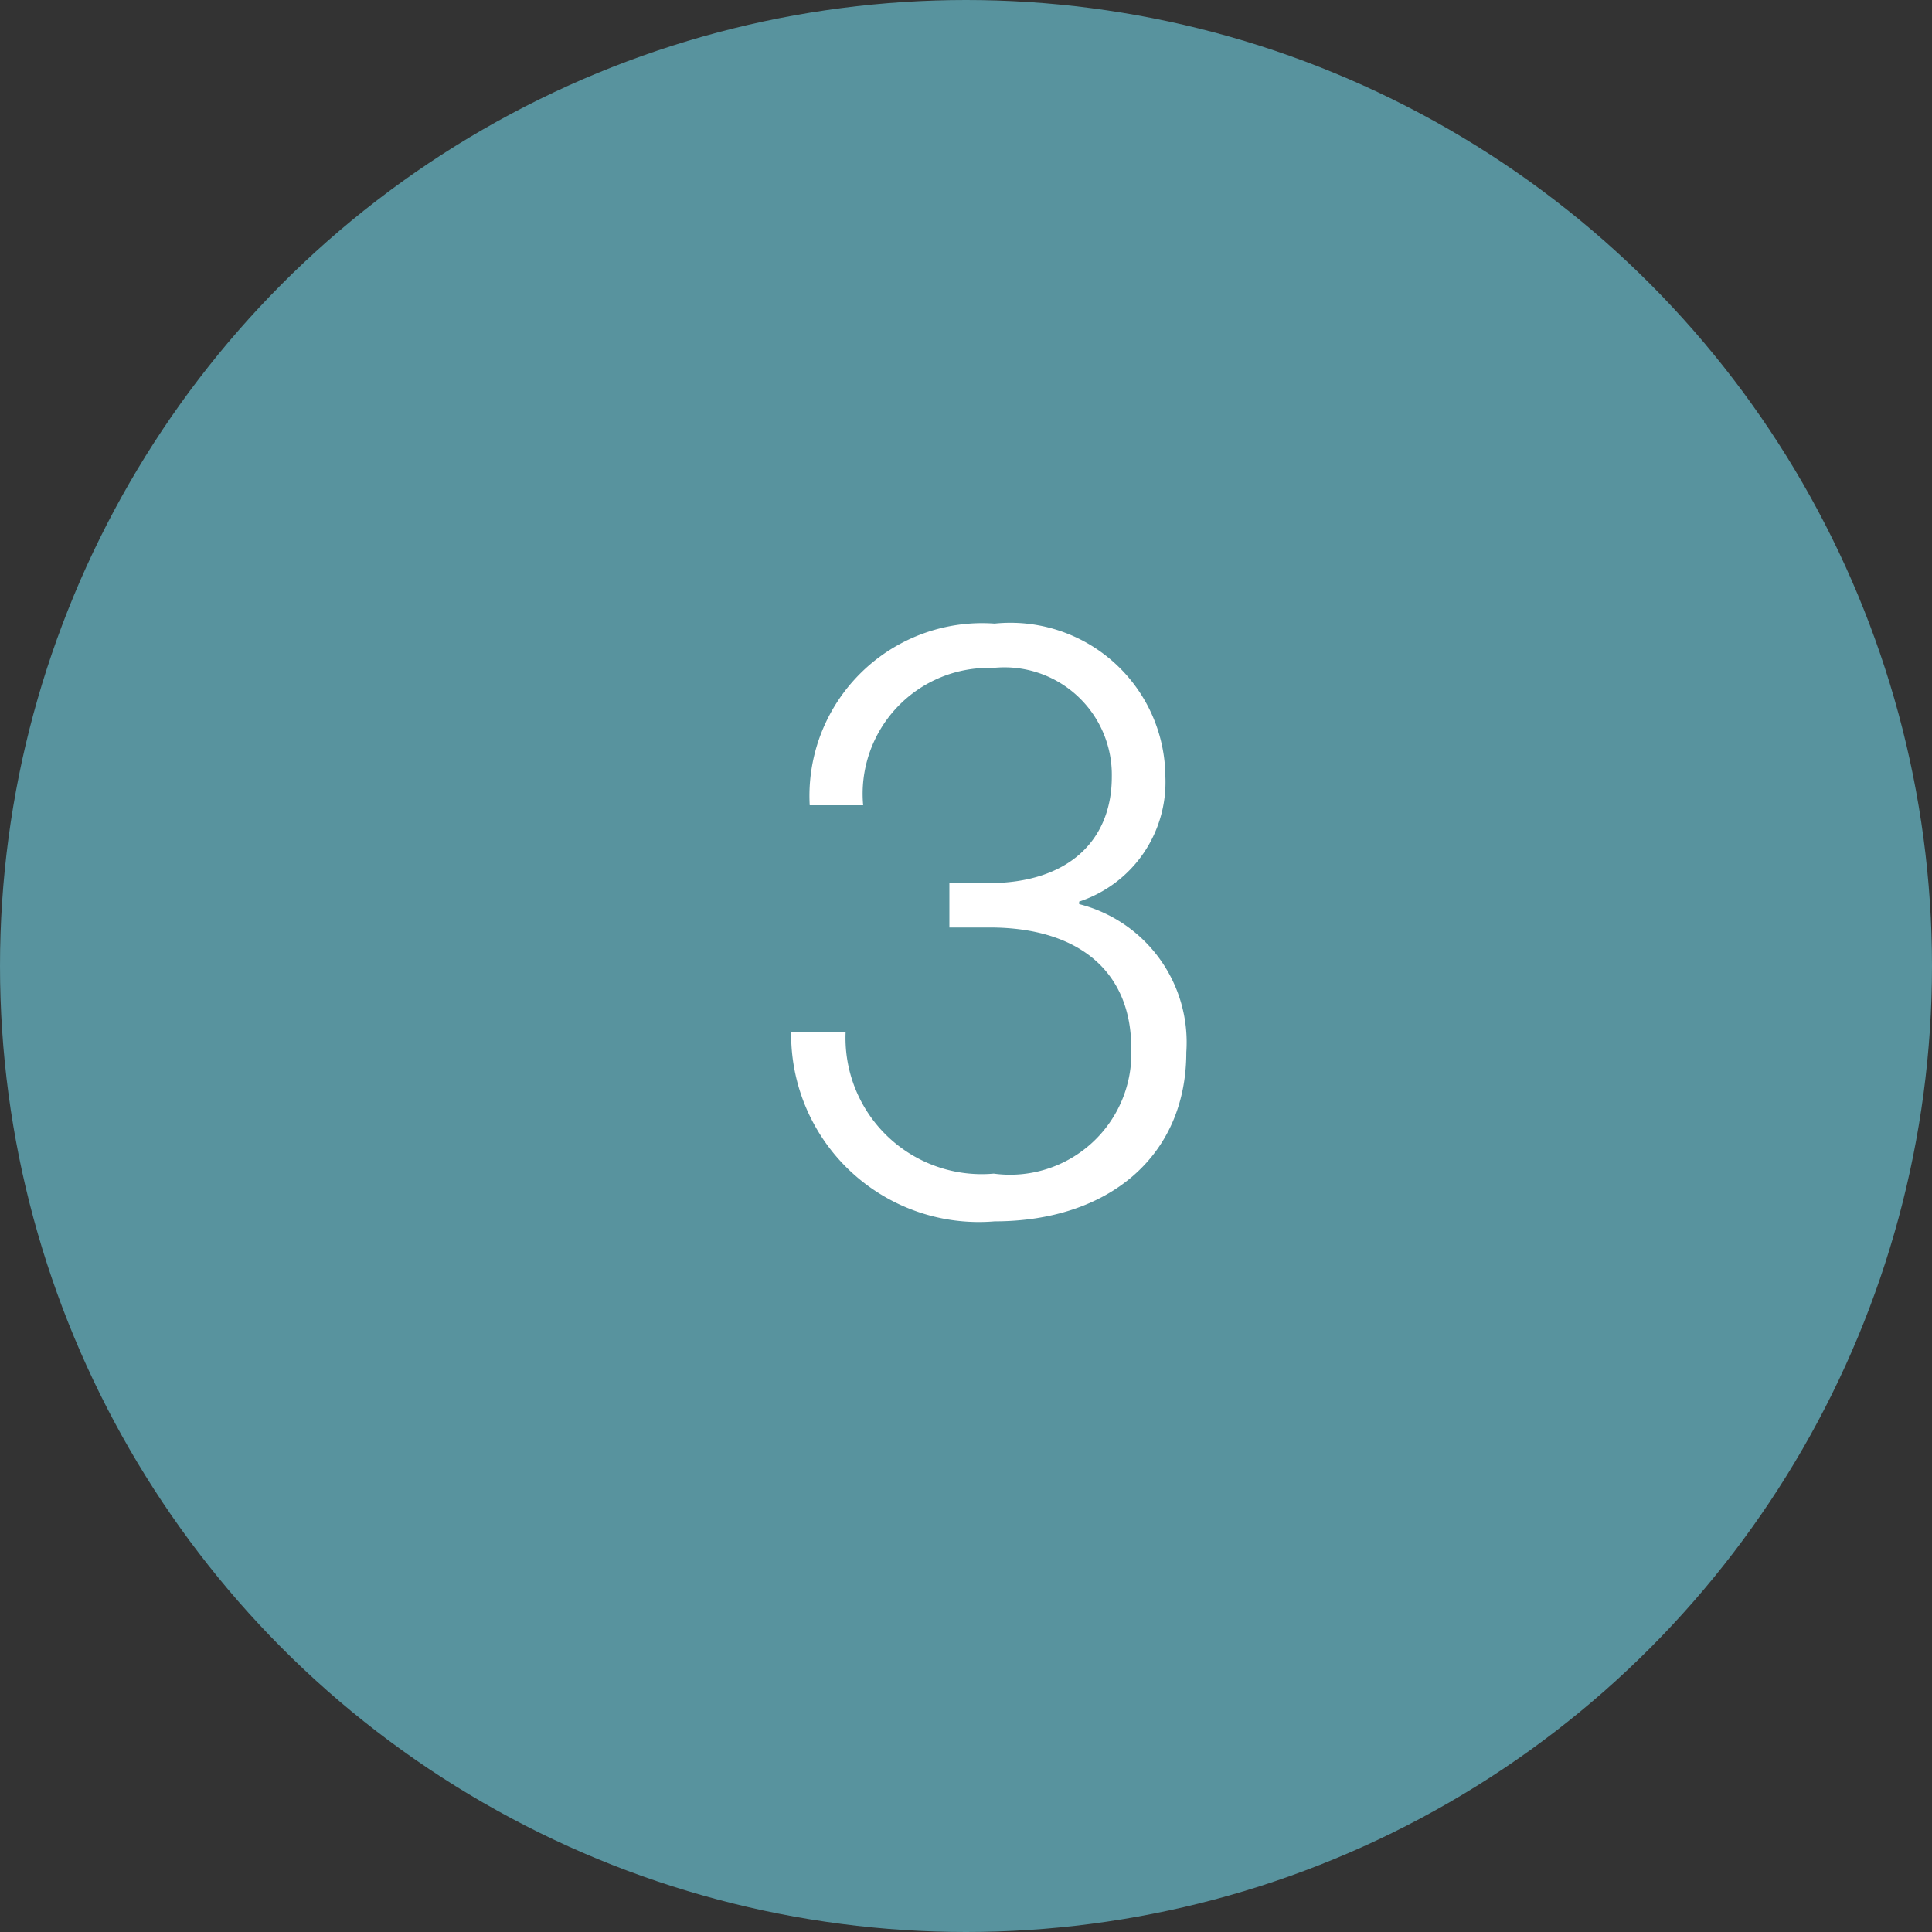 <svg xmlns="http://www.w3.org/2000/svg" width="30" height="30" viewBox="0 0 30 30">
  <rect x="0" y="0" width="30" height="30" fill="#333333" stroke="none"/>
  <g id="img-function_icon_03" transform="translate(-496 -12636.59)">
    <circle id="楕円形_102" data-name="楕円形 102" cx="15" cy="15" r="15" transform="translate(496 12636.59)" fill="rgba(100,179,193,0.75)"/>
    <path id="パス_7629" data-name="パス 7629" d="M3.471.182c1.755,0,2.977-1,2.977-2.626a2.214,2.214,0,0,0-1.664-2.3v-.039A1.953,1.953,0,0,0,6.123-6.721,2.406,2.406,0,0,0,3.471-9.1,2.682,2.682,0,0,0,.6-6.279H1.43A1.956,1.956,0,0,1,3.445-8.411a1.668,1.668,0,0,1,1.846,1.69c0,1-.689,1.651-1.911,1.651H2.769v.689h.624c1.391,0,2.2.689,2.2,1.872A1.884,1.884,0,0,1,3.458-.559a2.115,2.115,0,0,1-2.3-2.2H.312A2.914,2.914,0,0,0,3.471.182Z" transform="translate(507.973 12655.373)" fill="#fff"/>
  </g>
</svg>
